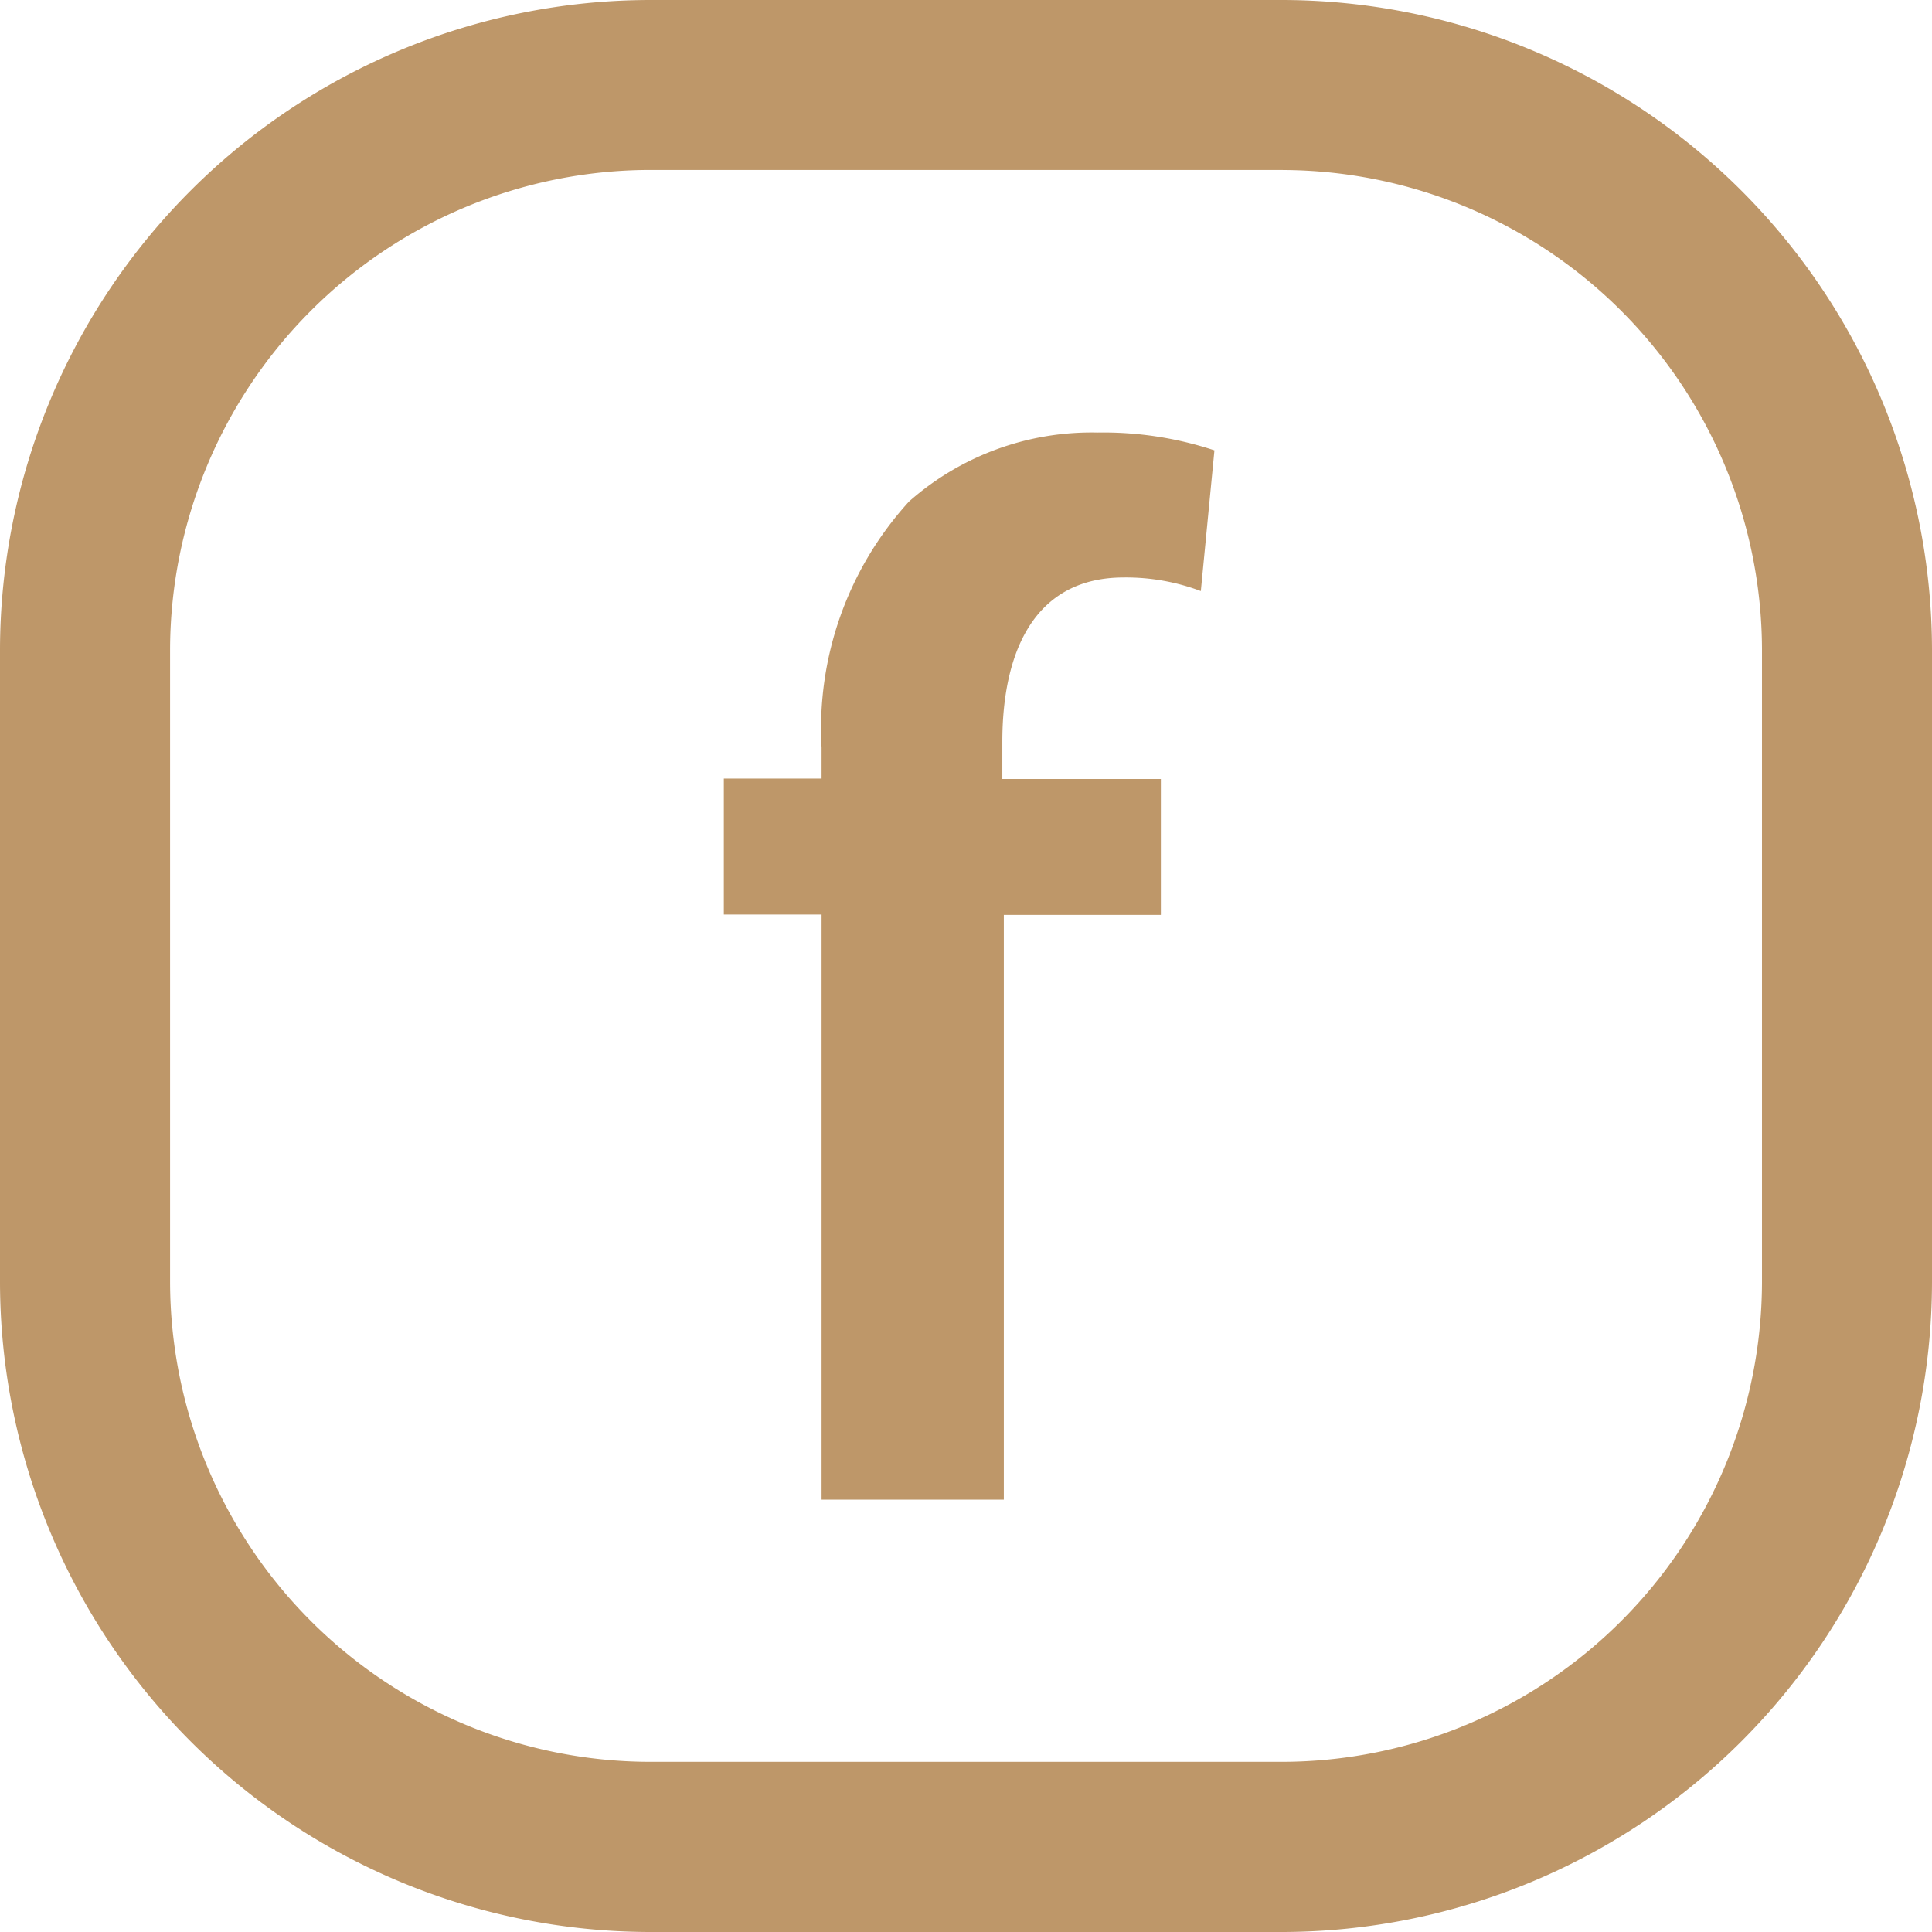 <svg xmlns="http://www.w3.org/2000/svg" width="28.421" height="28.421" viewBox="0 0 28.421 28.421"><path d="M733.97,48.735h9.322a9.574,9.574,0,0,1,9.549,9.549v9.322a9.574,9.574,0,0,1-9.549,9.55H733.97a9.574,9.574,0,0,1-9.55-9.55V58.284a9.574,9.574,0,0,1,9.55-9.549Zm9.322,2.5H733.97a7.072,7.072,0,0,0-7.048,7.048v9.322a7.072,7.072,0,0,0,7.048,7.048h9.322a7.072,7.072,0,0,0,7.048-7.048V58.284a7.072,7.072,0,0,0-7.048-7.048Z" transform="translate(-724.42 -48.735)" fill="#be9769"/><g transform="translate(10.648 6.354)"><path d="M756.454,67.251a4.956,4.956,0,0,0-1.286,3.617v.458H753.73v2h1.438v8.608h2.681V73.332h2.31v-2h-2.332v-.545c0-1.307.458-2.419,1.787-2.419a3.119,3.119,0,0,1,1.133.2l.2-2.07a5.2,5.2,0,0,0-1.722-.262A4.055,4.055,0,0,0,756.454,67.251Z" transform="translate(-753.73 -66.227)" fill="#be9769"/></g></svg>
